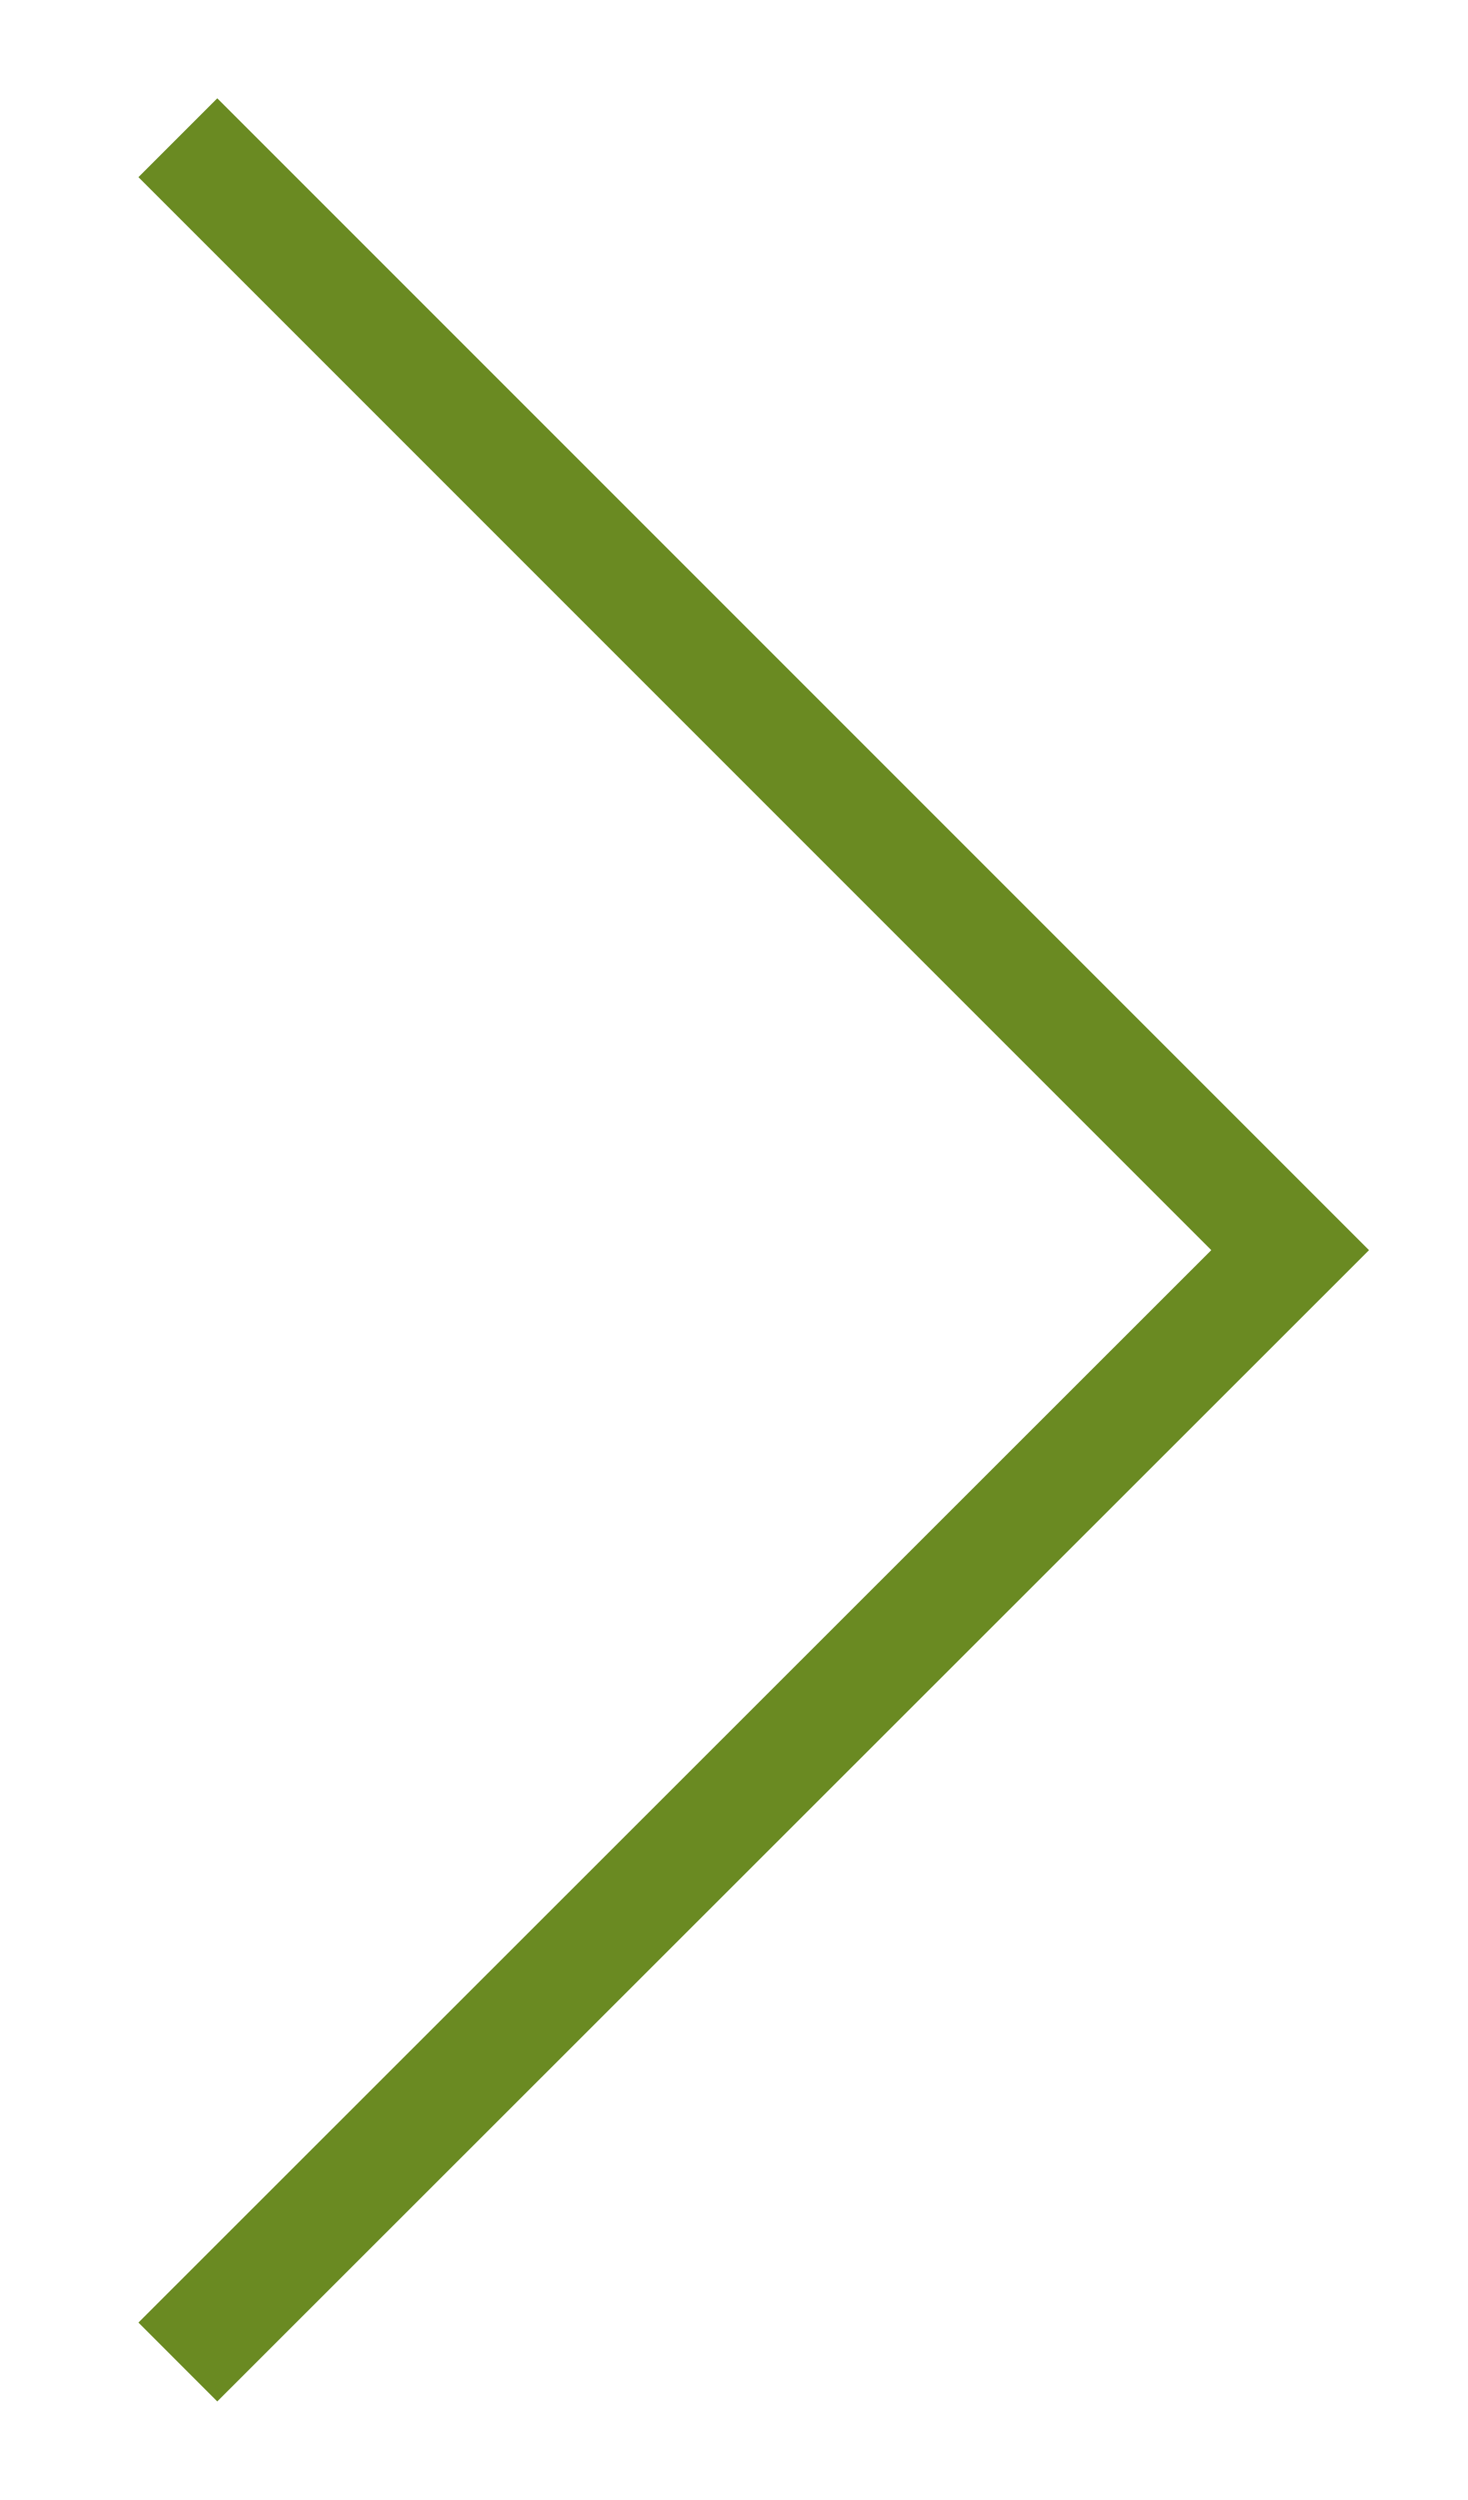 <svg id="Layer_1" data-name="Layer 1" xmlns="http://www.w3.org/2000/svg" viewBox="0 0 26.33 44.83"><defs><style>.cls-1{fill:none;stroke:#6a8a22;stroke-miterlimit:10;stroke-width:2px;}</style></defs><title>header-arrow-left</title><polyline class="cls-1" points="3.19 2.47 23.14 22.42 3.19 42.36"/></svg>